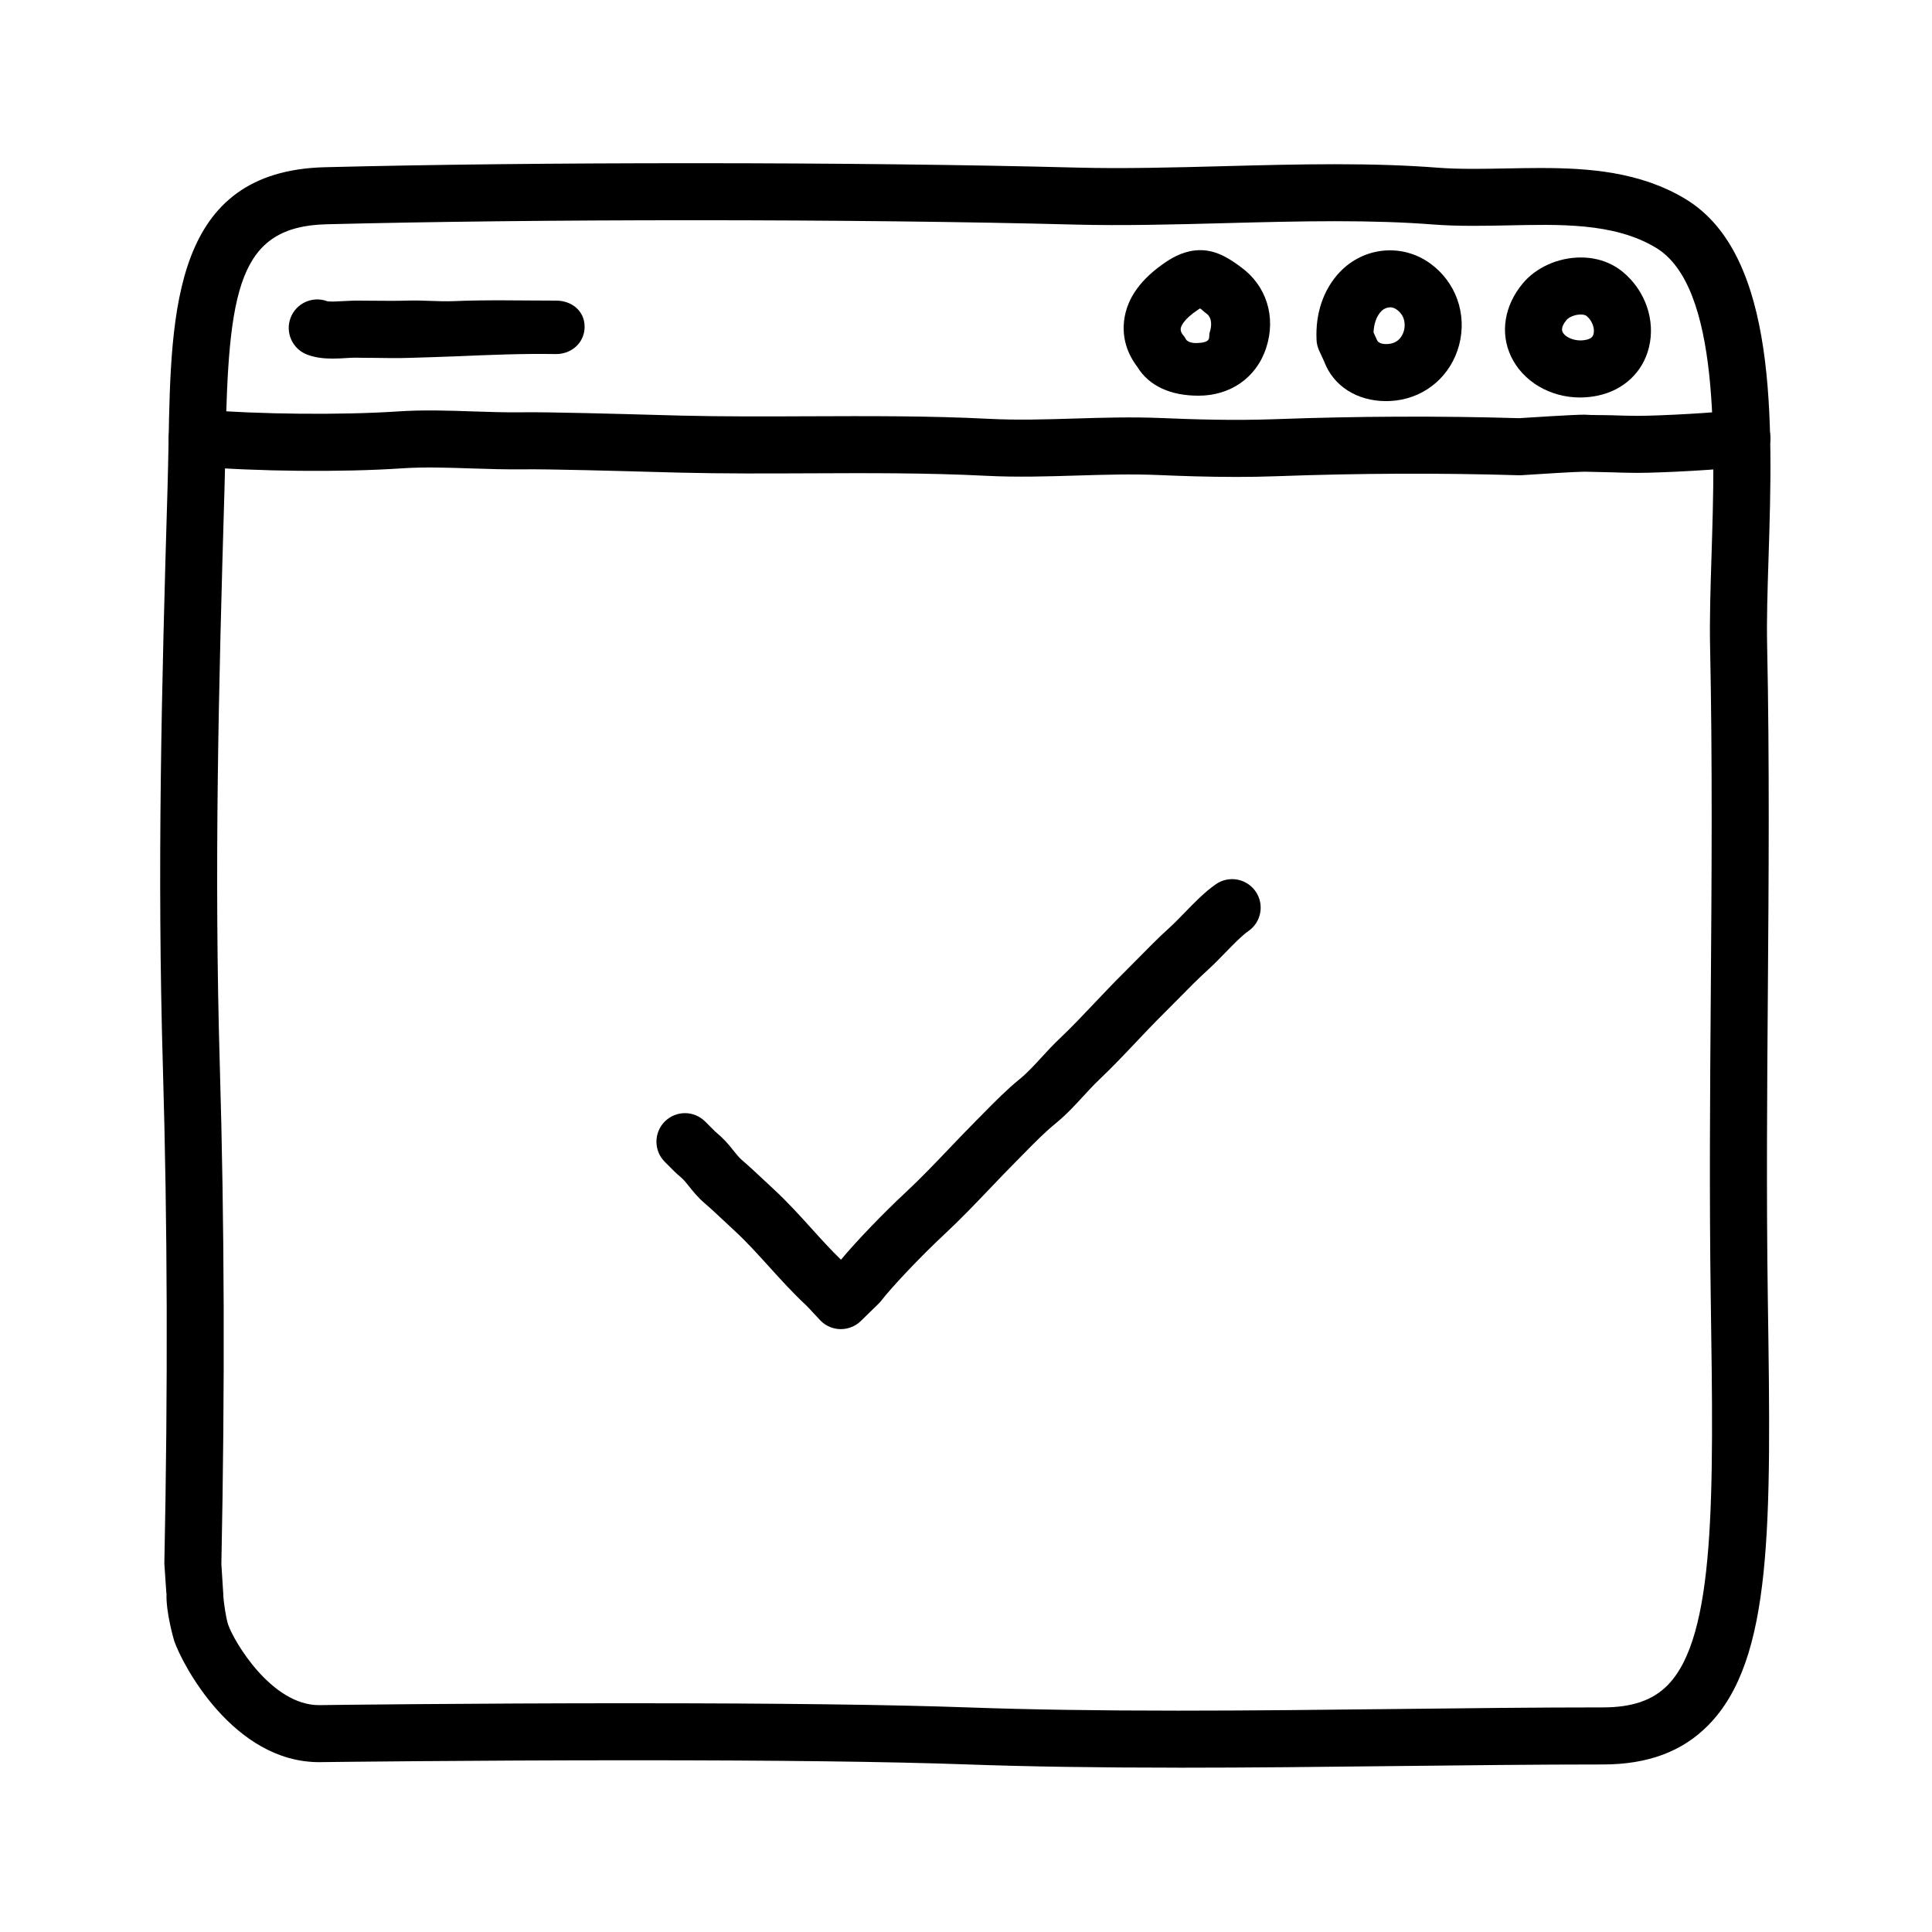 <?xml version="1.0" encoding="UTF-8"?>
<!-- The Best Svg Icon site in the world: iconSvg.co, Visit us! https://iconsvg.co -->
<svg fill="#000000" width="800px" height="800px" version="1.1" viewBox="144 144 512 512" xmlns="http://www.w3.org/2000/svg">
 <g>
  <path d="m456.19 612.45c-21.457 0-39.789-0.281-56.059-0.863-20.367-0.73-50.098-1.098-88.359-1.098-43.133 0-81.961 0.484-82.348 0.488l-0.852 0.012c-22.688 0-36.254-25.852-38.398-32.113-0.023-0.078-2.266-7.586-2.039-12.625h-0.043l-0.52-7.633c-0.016-0.211-0.02-0.145-0.016-0.352 0.961-46.848 0.828-89.793-0.391-131.57-1.531-52.129-0.344-100.36 1.238-153.57 0.117-3.941 0.188-7.812 0.262-11.656 0.66-35.473 1.34-72.141 41.434-73.156 27.77-0.707 61.465-1.066 97.445-1.066 37.211 0 73.301 0.414 101.62 1.16 12.473 0.332 25.988-0.023 39.125-0.371 9.723-0.258 19.773-0.52 29.57-0.52 10.324 0 19.184 0.301 27.094 0.918 2.75 0.211 5.777 0.312 9.531 0.312 2.836 0 5.715-0.055 8.605-0.109 3.012-0.055 6.039-0.117 9.059-0.117 12.941 0 26.57 0.996 38.527 8.219 24.535 14.816 23.137 59.273 22.012 94.992-0.273 8.488-0.523 16.504-0.379 23.148 0.648 30.988 0.418 62.137 0.191 92.258-0.203 26.418-0.402 53.742-0.012 80.801l0.012 0.75c0.867 59.297 1.387 95.094-15.801 112.52-6.891 6.992-16.027 10.391-27.93 10.391-17.531 0-35.852 0.211-54.457 0.418-19.25 0.219-38.809 0.438-58.129 0.438zm-144.42-17.07c38.441 0 68.348 0.371 88.902 1.109 16.078 0.574 34.242 0.852 55.52 0.852 19.262 0 38.762-0.223 57.957-0.438 18.66-0.211 37.039-0.422 54.625-0.422 7.75 0 13.203-1.867 17.16-5.883 12.742-12.93 12.203-50.164 11.445-101.7l-0.012-0.75c-0.398-27.227-0.191-54.633 0.012-81.133 0.223-30.016 0.457-61.051-0.191-91.824-0.145-7.039 0.109-15.25 0.383-23.945 0.945-30.109 2.246-71.34-14.715-81.582-11.176-6.75-25.805-6.191-39.484-5.93-2.988 0.059-5.961 0.117-8.898 0.117-4.152 0-7.551-0.117-10.699-0.359-7.516-0.586-15.996-0.871-25.926-0.871-9.594 0-19.547 0.262-29.172 0.516-13.332 0.352-27.105 0.715-39.922 0.379-28.199-0.742-64.141-1.152-101.23-1.152-35.344 0-69.809 0.383-97.062 1.074-23.316 0.594-25.941 17.348-26.707 58.348-0.074 3.898-0.145 7.871-0.266 11.859-1.57 52.98-2.754 101.04-1.238 152.75 1.23 41.938 1.367 85.164 0.414 132.14l0.504 7.871c0.016 0.215 0.02 0.438 0.016 0.656 0.105 1.457 0.66 5.672 1.273 7.473 1.551 4.523 11.508 21.352 24.098 21.348 0.055 0 0.613-0.012 0.672-0.012 0.395-0.016 39.312-0.496 82.539-0.496z"/>
  <path d="m471.48 270.39c-7.406 0-14.359-0.238-20.504-0.504-7.109-0.301-14.488-0.082-21.617 0.137-7.824 0.238-15.895 0.484-23.98 0.07-15.559-0.797-31.508-0.727-46.934-0.66-11.215 0.051-22.797 0.102-34.25-0.18l-5.438-0.145c-9.594-0.266-29.543-0.832-36.137-0.73-4.59 0.051-9.141-0.086-13.719-0.242-6.414-0.211-12.469-0.418-18.434-0.02-15.922 1.062-37.957 0.852-54.82-0.52-4.16-0.336-7.262-3.984-6.922-8.148 0.336-4.16 4.082-7.25 8.141-6.922 15.945 1.293 37.586 1.5 52.594 0.504 6.715-0.449 13.441-0.227 19.945 0 4.344 0.145 8.645 0.289 12.988 0.23 6.867-0.102 26.34 0.441 36.777 0.734l5.379 0.145c11.234 0.277 22.711 0.223 33.82 0.176 15.629-0.059 31.797-0.137 47.77 0.68 7.465 0.379 14.898 0.156 22.746-0.086 7.406-0.223 15.059-0.449 22.723-0.133 8.832 0.371 19.352 0.711 30.328 0.309 21.836-0.801 43.59-0.887 64.66-0.266 2.559-0.164 14.23-0.93 17.289-0.93 2.277 0.156 4.887 0.082 7.32 0.16 2.258 0.074 4.516 0.152 6.801 0.152 5.769 0 21.789-0.848 26.406-1.598 4.152-0.672 8.004 2.125 8.676 6.246 0.672 4.121-2.125 8-6.242 8.672-5.918 0.961-22.973 1.793-28.84 1.793-2.453 0-4.883-0.082-7.305-0.16-2.262-0.074-4.684-0.082-6.805-0.152-2.066 0-11.316 0.57-16.66 0.926-0.25 0.016-0.504 0.02-0.734 0.016-20.848-0.629-42.391-0.539-64.02 0.25-3.746 0.141-7.434 0.195-11.004 0.195z"/>
  <path d="m232.13 239.03c-2.188 0-4.516-0.215-6.715-1.047-3.906-1.473-5.879-5.828-4.414-9.734 1.465-3.894 5.801-5.863 9.688-4.43 0.746 0.191 2.926 0.055 4.231-0.02 1.195-0.074 2.527-0.105 3.371-0.137 1.566 0 3.125 0.016 4.684 0.035 3.012 0.023 6.031 0.059 9.035-0.035 4.125-0.137 8.23 0.312 12.324 0.141 8.777-0.379 17.855-0.137 26.977-0.137h0.059c4.176 0 7.559 2.754 7.559 6.926s-3.387 7.238-7.559 7.238c-8.812-0.156-17.746 0.223-26.391 0.594-4.141 0.176-8.293 0.277-12.465 0.414-3.219 0.109-6.465 0.039-9.703 0-1.547-0.016-3.273 0-4.625-0.051-0.719 0-1.512 0.047-2.336 0.098-1.16 0.078-2.414 0.145-3.719 0.145z"/>
  <path d="m461.66 248.86h-0.121c-7.129 0-12.969-2.445-16.148-7.648-1.391-1.832-4.227-6.125-3.492-12.238 0.727-5.984 4.488-11.141 11.191-15.617 2.012-1.352 5.141-3.062 9.004-3.062 4.656 0 8.219 2.637 10.82 4.535 6.66 4.856 9.332 13.098 6.641 21.348-2.621 8.055-9.648 12.684-17.895 12.684zm0.375-23.133c-0.152 0.09-0.336 0.207-0.559 0.352-3.914 2.621-4.484 4.438-4.566 4.934-0.133 0.816 0.441 1.566 0.469 1.598 0.406 0.441 0.59 0.742 0.883 1.266 0.539 0.977 2.297 1.043 2.766 1.047l-0.566 7.555v-7.559c5.039 0 3.703-1.531 4.121-2.816 0.543-1.676 0.695-3.879-0.875-5.023-0.848-0.613-1.207-1.07-1.672-1.352z"/>
  <path d="m511.31 250.3c-7.668 0-13.941-3.996-16.359-10.422l-1.379-3.004c-0.398-0.867-0.625-1.805-0.672-2.754-0.348-7.078 1.848-13.492 6.188-18.047 6.316-6.625 16.41-7.664 23.887-2.289 6.832 4.914 9.859 13.395 7.715 21.617-2.098 8.035-8.711 13.824-16.867 14.75-0.828 0.098-1.672 0.148-2.512 0.148zm-3.312-18.219 0.906 2c0.402 1.012 1.855 1.203 3.215 1.055 2.816-0.316 3.699-2.59 3.949-3.551 0.211-0.82 0.711-3.648-1.914-5.531-1.793-1.285-3.473-0.238-4.117 0.434-1.219 1.277-1.938 3.273-2.039 5.594z"/>
  <path d="m562.75 249.34c-8.004 0-15.203-4.289-18.328-10.918-2.918-6.188-1.77-13.387 3.078-19.262 3.527-4.273 9.43-6.926 15.406-6.926 4.312 0 8.207 1.355 11.254 3.914 5.926 4.961 8.602 12.809 6.812 19.98-1.617 6.508-6.664 11.262-13.504 12.711-1.555 0.332-3.148 0.5-4.719 0.5zm0.156-21.992c-1.582 0-3.18 0.742-3.75 1.43-0.742 0.902-1.535 2.195-1.062 3.195 0.641 1.367 3.32 2.707 6.238 2.082 1.465-0.312 1.812-0.945 1.98-1.582 0.324-1.309-0.207-3.359-1.859-4.746-0.219-0.184-0.742-0.379-1.547-0.379z"/>
  <path d="m366.83 496.23c-1.961 0-3.91-0.754-5.391-2.262-0.473-0.48-1.109-1.168-1.777-1.895-0.75-0.816-1.547-1.699-2.055-2.176-3.477-3.234-6.656-6.746-9.73-10.141-3.078-3.406-5.992-6.625-9.129-9.523l-2.488-2.324c-1.855-1.738-3.707-3.481-5.578-5.09-1.773-1.527-3.113-3.203-4.188-4.551-1.211-1.516-1.355-1.699-3.129-3.219-0.145-0.125-0.293-0.262-0.434-0.398l-2.754-2.75c-2.953-2.949-2.953-7.734-0.004-10.688 2.953-2.957 7.738-2.953 10.691-0.004l2.551 2.551c2.586 2.215 3.359 3.152 4.828 4.996 0.816 1.023 1.594 1.996 2.309 2.609 2.031 1.754 4.047 3.637 6.051 5.516l2.41 2.246c3.637 3.359 6.914 6.984 10.082 10.484 2.641 2.922 5.148 5.691 7.773 8.227 3.906-4.719 11.184-12.309 17.301-17.996 3.773-3.512 7.445-7.356 11.332-11.43 2.352-2.469 4.719-4.941 7.117-7.356l1.996-2.019c3.027-3.074 6.156-6.254 9.629-9.082 1.93-1.566 3.785-3.582 5.75-5.719 1.57-1.715 3.144-3.414 4.797-4.977 3.164-2.996 6.137-6.137 9.281-9.461 2.481-2.621 4.973-5.25 7.594-7.848 1.254-1.246 2.488-2.5 3.723-3.754 2.746-2.793 5.582-5.68 8.625-8.434 1.273-1.152 2.586-2.516 3.91-3.879 2.641-2.719 5.367-5.527 8.305-7.559 3.414-2.371 8.137-1.523 10.516 1.91 2.379 3.43 1.523 8.141-1.914 10.516-1.723 1.188-3.926 3.465-6.062 5.664-1.559 1.602-3.102 3.184-4.594 4.543-2.781 2.519-5.391 5.18-8.012 7.844-1.281 1.301-2.559 2.602-3.856 3.883-2.508 2.484-4.891 5.008-7.262 7.508-3.144 3.324-6.402 6.762-9.871 10.051-1.395 1.324-2.719 2.777-4.055 4.223-2.238 2.438-4.559 4.961-7.336 7.227-2.828 2.297-5.531 5.043-8.395 7.957l-2.051 2.082c-2.328 2.336-4.621 4.742-6.902 7.133-3.871 4.055-7.871 8.242-11.969 12.062-6.793 6.312-14.344 14.41-16.879 17.719-0.223 0.293-0.465 0.562-0.727 0.816l-4.742 4.629c-1.473 1.422-3.383 2.137-5.289 2.137z"/>
 </g>
</svg>